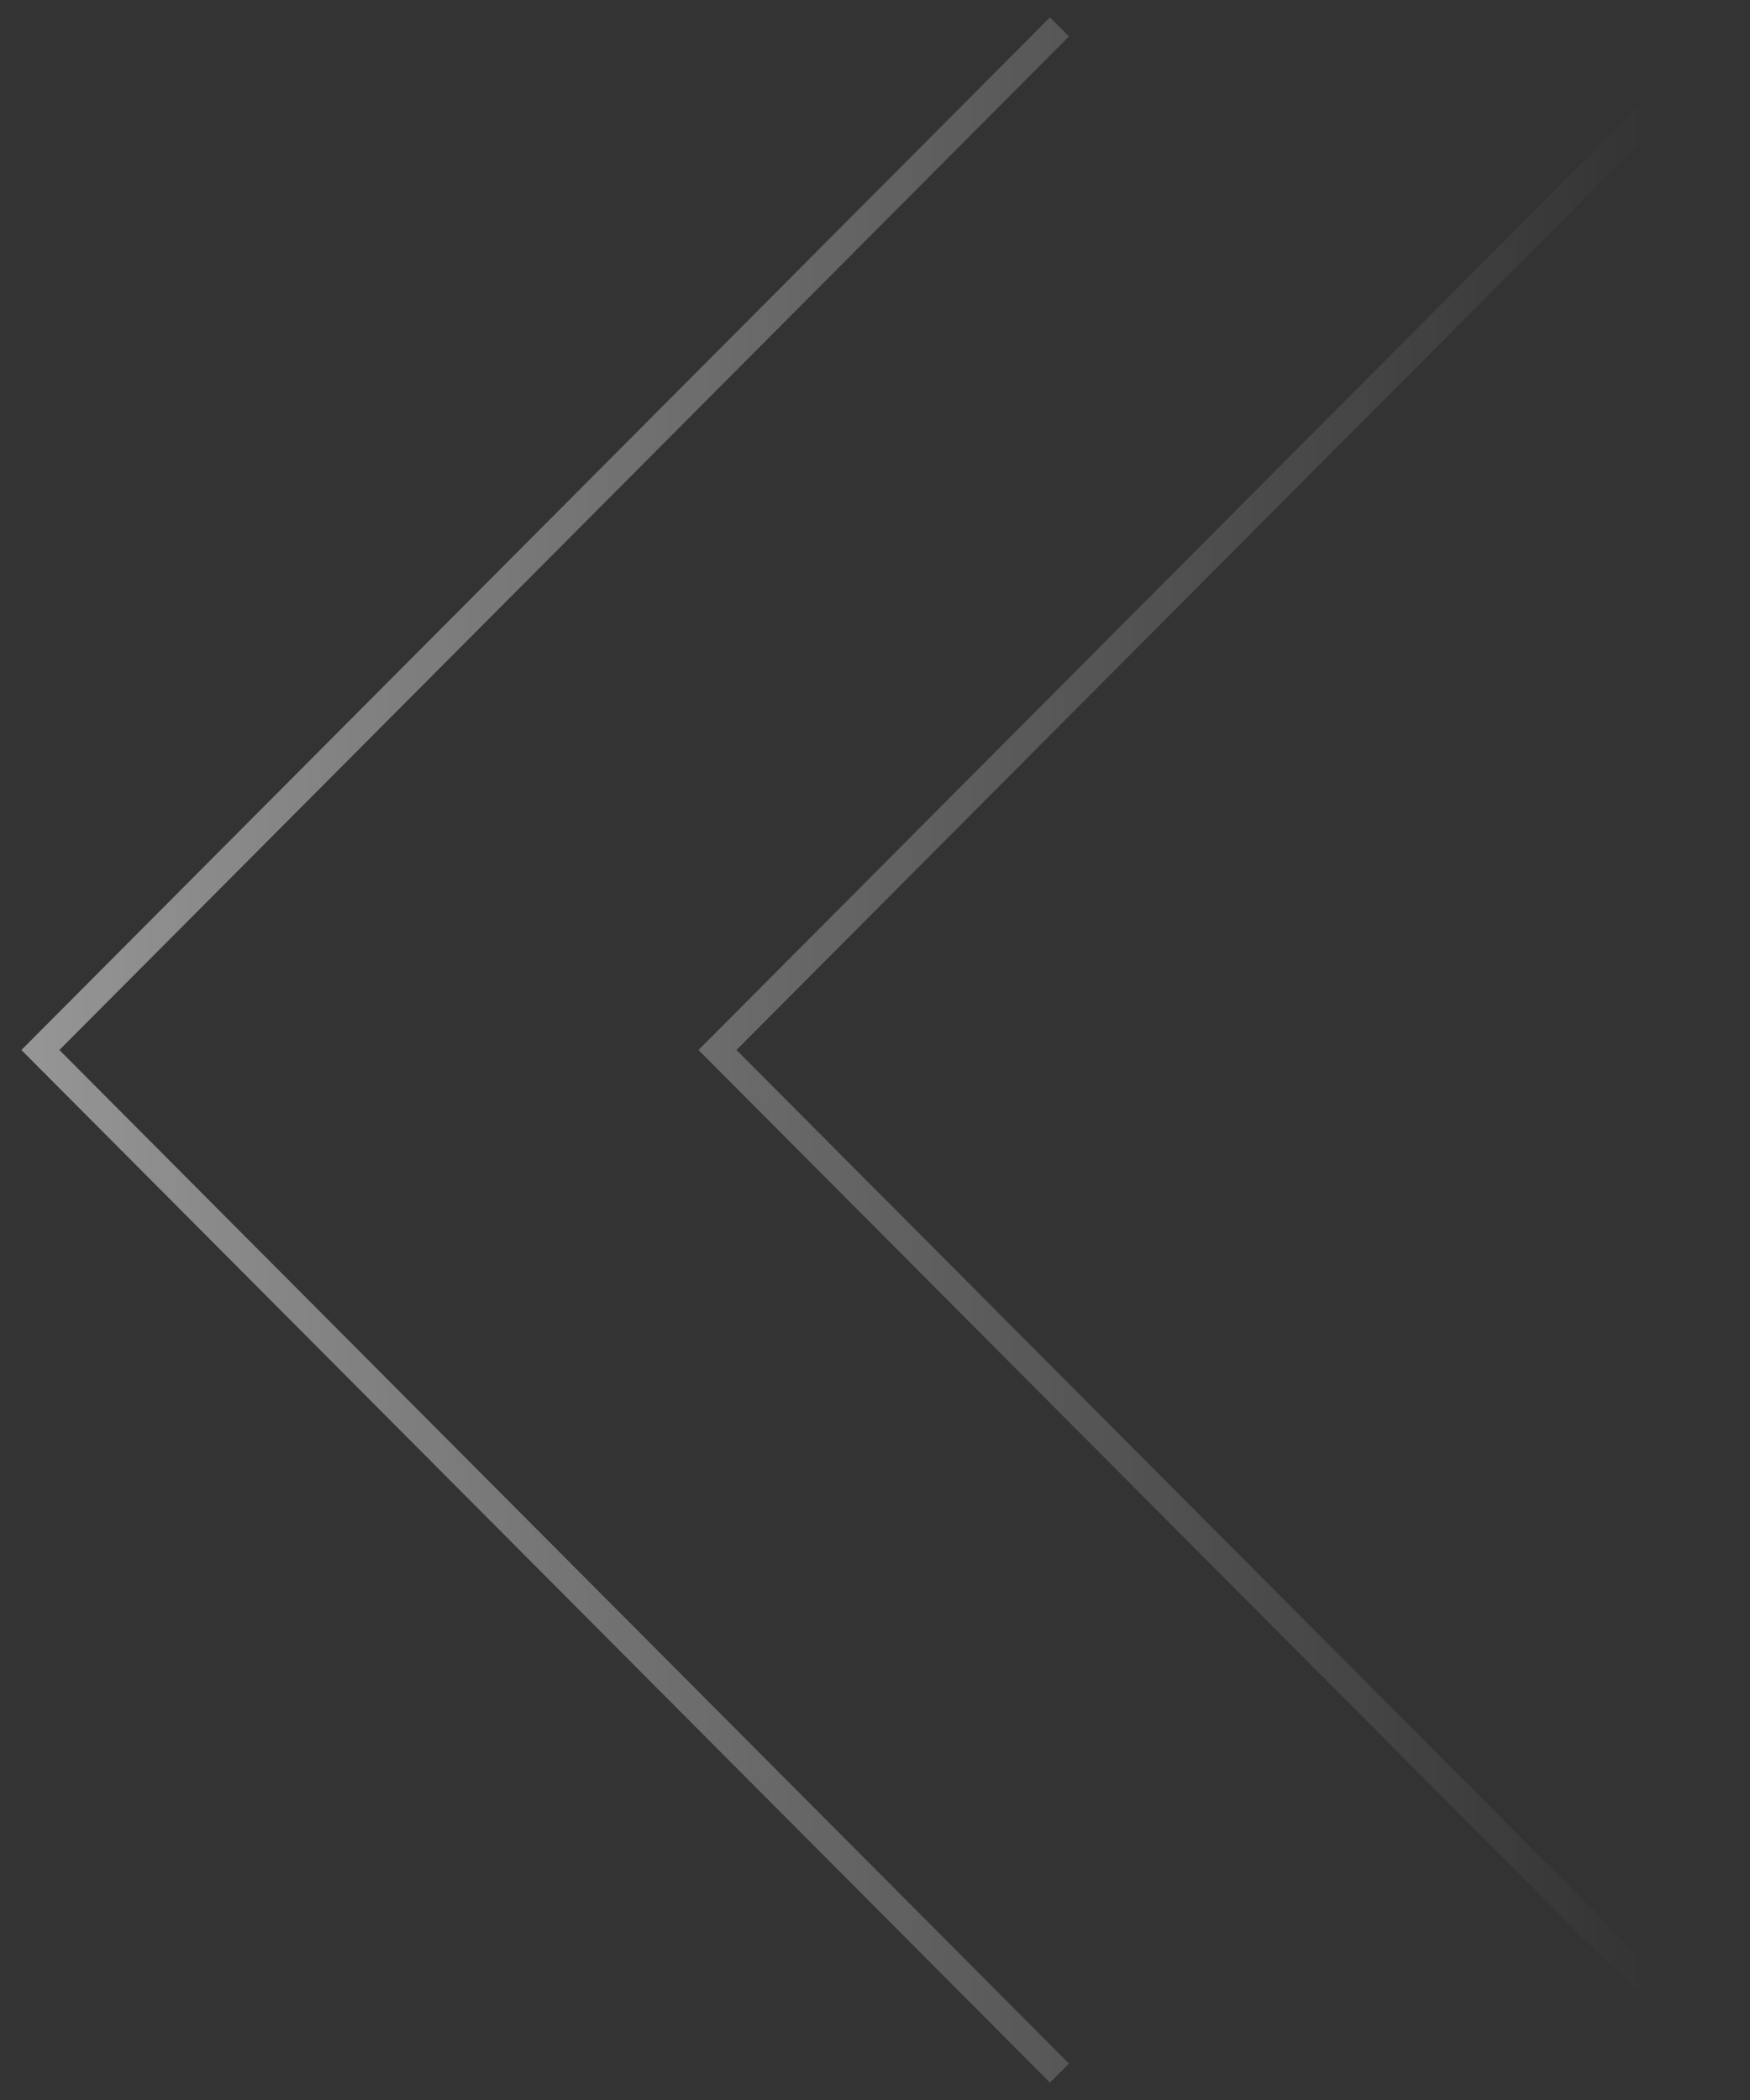 <?xml version="1.0" encoding="UTF-8"?> <svg xmlns="http://www.w3.org/2000/svg" width="65" height="78" viewBox="0 0 65 78" fill="none"><rect x="0" y="0" width="65" height="78" fill="#333333" stroke="none"/> <path d="M39.351 77L1.5 39L39.351 1M64.5 77L26.649 39L64.5 1" stroke="url(#paint0_linear_213_522)"></path> <defs> <linearGradient id="paint0_linear_213_522" x1="-64.231" y1="39" x2="61.515" y2="39" gradientUnits="userSpaceOnUse"> <stop stop-color="white"></stop> <stop offset="1" stop-color="white" stop-opacity="0"></stop> </linearGradient> </defs> </svg> 